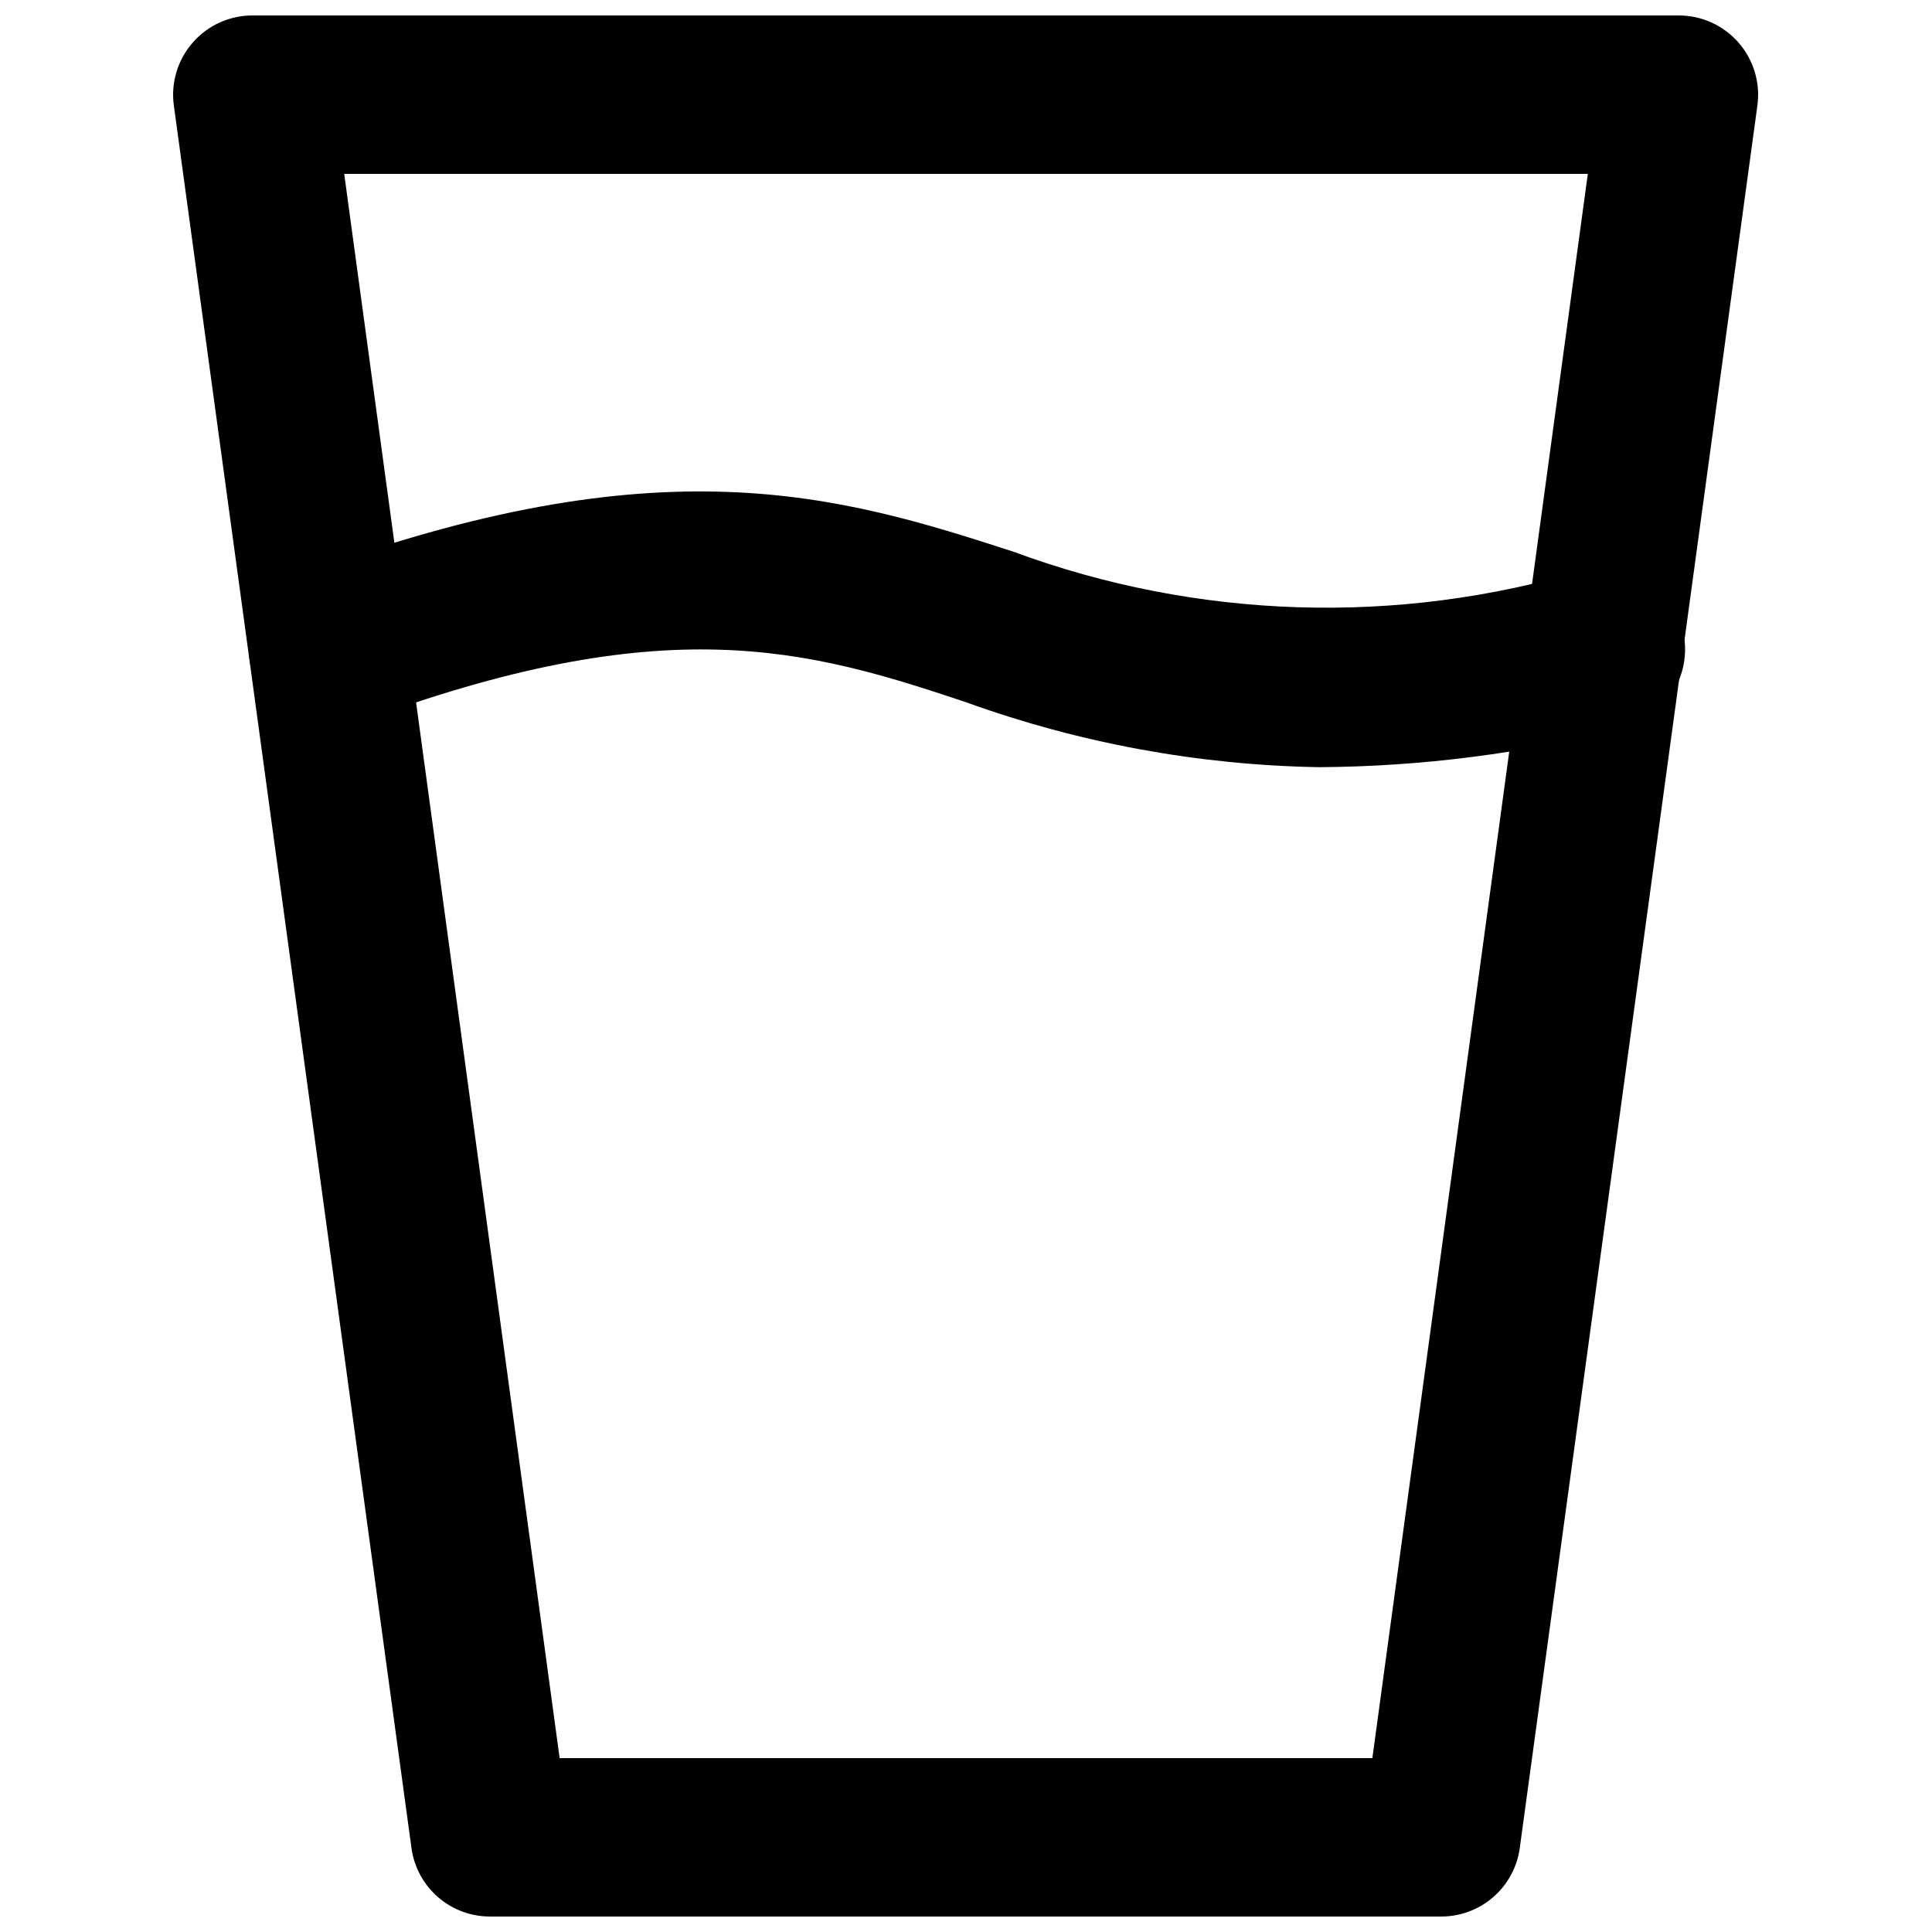 <?xml version="1.0" encoding="UTF-8"?>
<!-- Uploaded to: ICON Repo, www.iconrepo.com, Generator: ICON Repo Mixer Tools -->
<svg width="800px" height="800px" version="1.1" viewBox="144 144 512 512" xmlns="http://www.w3.org/2000/svg">
 <defs>
  <clipPath id="a">
   <path d="m189 148.09h421v503.81h-421z"/>
  </clipPath>
 </defs>
 <g clip-path="url(#a)">
  <path d="m525.95 651.9h-251.9c-5.094 0.051-10.031-1.754-13.895-5.074-3.863-3.32-6.387-7.934-7.098-12.977l-62.977-461.82v-0.004c-0.852-6.062 0.988-12.199 5.039-16.793 4.027-4.586 9.852-7.191 15.953-7.137h377.86c6.031 0.008 11.766 2.609 15.746 7.137 4.047 4.594 5.887 10.73 5.039 16.793l-62.977 461.82v0.004c-0.711 5.008-3.203 9.59-7.019 12.906-3.82 3.316-8.707 5.144-13.766 5.144zm-233.64-41.984h215.38l57.098-419.84h-329.57z"/>
 </g>
 <path d="m493.62 347.31c-31.945-0.539-63.578-6.356-93.625-17.215-41.984-14.062-79.77-24.98-161.64 5.668-7.051 2.625-14.965 1.289-20.762-3.504-5.797-4.793-8.598-12.312-7.348-19.73 1.25-7.418 6.367-13.605 13.414-16.23 95.516-35.477 142.96-20.992 188.93-6.086 48.594 17.965 101.71 19.66 151.35 4.828 7.5-1.801 15.391 0.535 20.699 6.133 5.309 5.594 7.231 13.598 5.039 20.992-2.191 7.394-8.16 13.059-15.66 14.859-26.285 6.66-53.285 10.113-80.398 10.285z"/>
</svg>